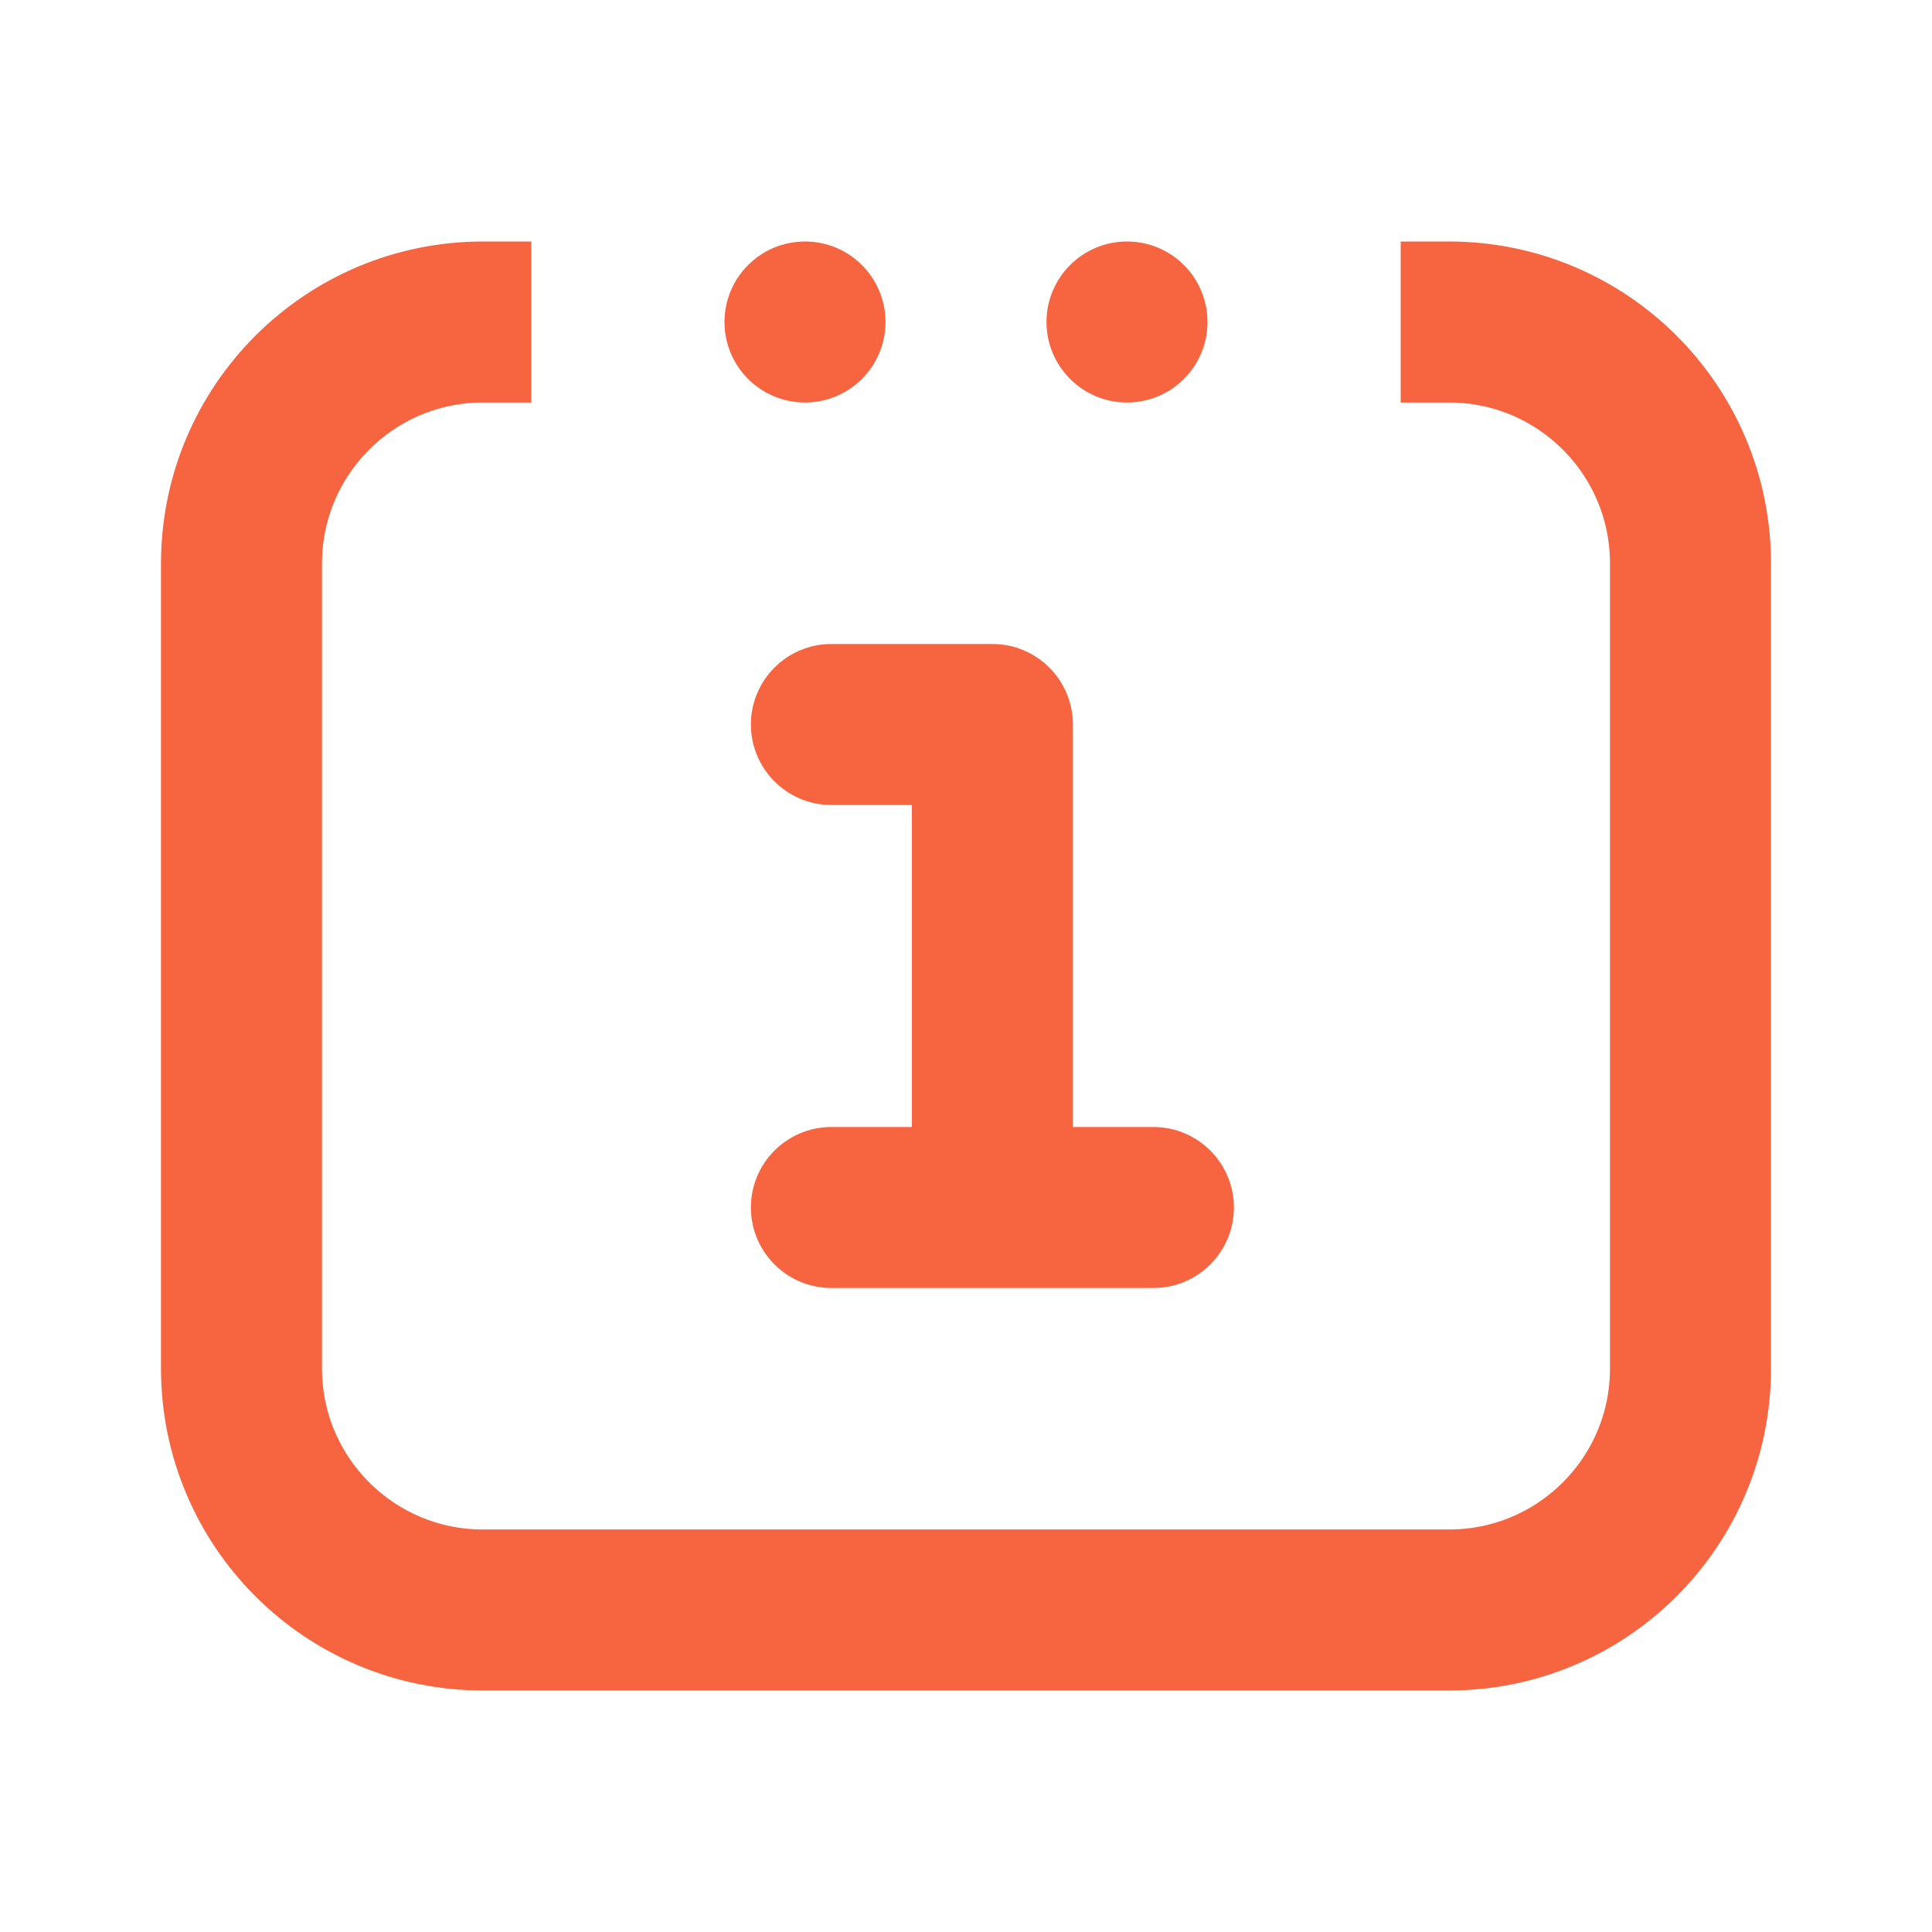 <svg width="24" height="24" viewBox="0 0 24 24" fill="none" xmlns="http://www.w3.org/2000/svg">
<circle cx="14" cy="4" r="1" transform="rotate(-180 14 4)" fill="#F76440"/>
<circle cx="10" cy="4" r="1" transform="rotate(-180 10 4)" fill="#F76440"/>
<path d="M10.328 8C9.776 8 9.328 8.448 9.328 9C9.328 9.552 9.776 10 10.328 10H11.328V14H10.328C9.776 14 9.328 14.448 9.328 15C9.328 15.552 9.776 16 10.328 16H14.328C14.88 16 15.328 15.552 15.328 15C15.328 14.448 14.88 14 14.328 14H13.328V9C13.328 8.448 12.88 8 12.328 8H10.328Z" fill="#F76440"/>
<path d="M17.4 4H18C19.657 4 21 5.343 21 7V17C21 18.657 19.657 20 18 20H6C4.343 20 3 18.657 3 17V7C3 5.343 4.343 4 6 4H6.6" stroke="#F76440" stroke-width="2"/>
</svg>
